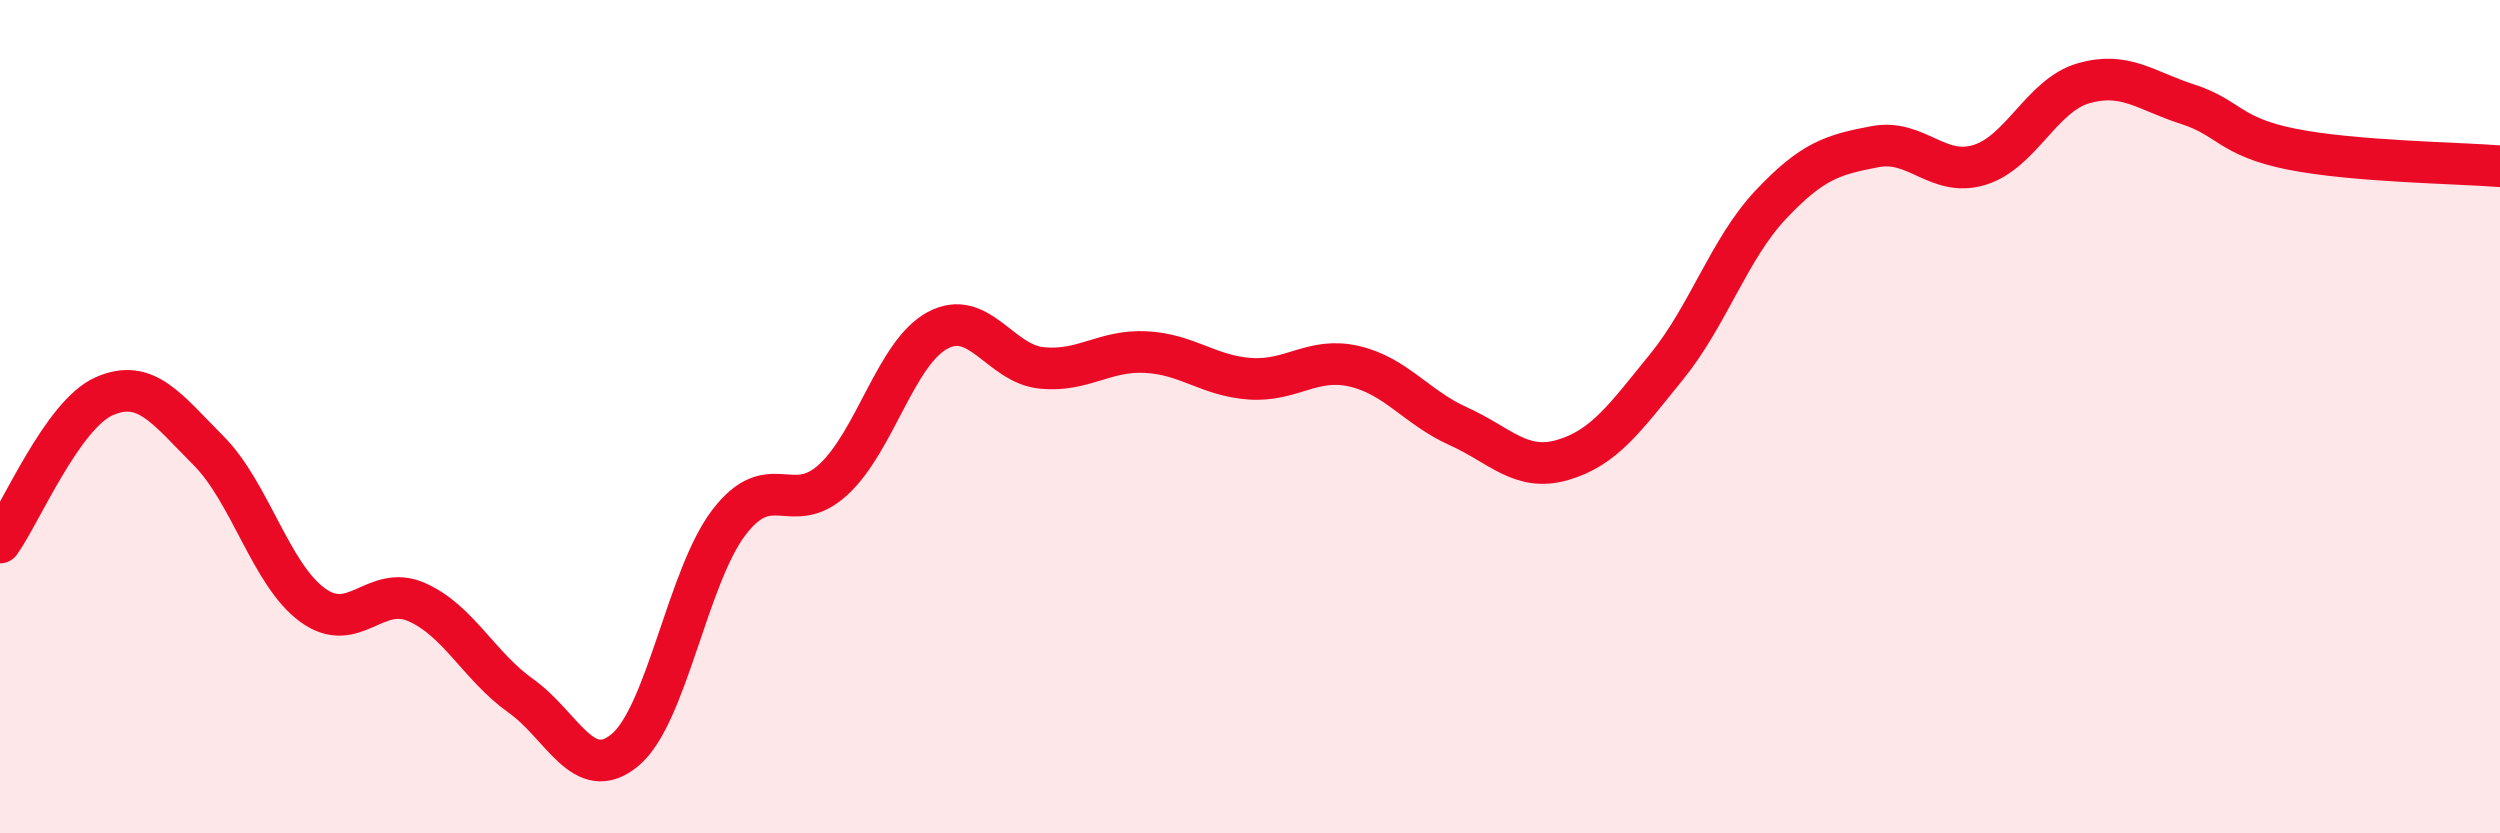 
    <svg width="60" height="20" viewBox="0 0 60 20" xmlns="http://www.w3.org/2000/svg">
      <path
        d="M 0,13.02 C 0.5,12.32 1.5,9.95 2.5,9.51 C 3.5,9.07 4,9.81 5,10.81 C 6,11.81 6.5,13.79 7.5,14.52 C 8.5,15.25 9,14.01 10,14.45 C 11,14.89 11.5,15.99 12.5,16.7 C 13.5,17.41 14,18.83 15,18 C 16,17.17 16.5,13.83 17.5,12.53 C 18.5,11.23 19,12.43 20,11.51 C 21,10.59 21.5,8.47 22.5,7.93 C 23.5,7.39 24,8.73 25,8.83 C 26,8.93 26.5,8.4 27.5,8.45 C 28.5,8.5 29,9.02 30,9.09 C 31,9.16 31.5,8.56 32.5,8.79 C 33.5,9.02 34,9.78 35,10.23 C 36,10.68 36.5,11.33 37.5,11.04 C 38.5,10.75 39,10.03 40,8.8 C 41,7.57 41.5,5.97 42.5,4.91 C 43.5,3.85 44,3.71 45,3.52 C 46,3.33 46.5,4.26 47.5,3.96 C 48.5,3.66 49,2.29 50,2 C 51,1.71 51.5,2.18 52.5,2.5 C 53.5,2.82 53.5,3.28 55,3.58 C 56.5,3.88 59,3.91 60,3.99L60 20L0 20Z"
        fill="#EB0A25"
        opacity="0.1"
        stroke-linecap="round"
        stroke-linejoin="round"
      />
      <path
        d="M 0,13.02 C 0.5,12.32 1.5,9.95 2.5,9.51 C 3.5,9.07 4,9.81 5,10.81 C 6,11.81 6.5,13.79 7.5,14.52 C 8.5,15.25 9,14.01 10,14.45 C 11,14.89 11.5,15.99 12.5,16.7 C 13.5,17.41 14,18.83 15,18 C 16,17.17 16.5,13.83 17.5,12.53 C 18.5,11.23 19,12.43 20,11.51 C 21,10.59 21.5,8.47 22.5,7.93 C 23.5,7.39 24,8.73 25,8.83 C 26,8.93 26.5,8.4 27.5,8.45 C 28.5,8.5 29,9.02 30,9.09 C 31,9.16 31.5,8.56 32.5,8.79 C 33.5,9.02 34,9.78 35,10.23 C 36,10.68 36.5,11.33 37.5,11.04 C 38.5,10.75 39,10.03 40,8.8 C 41,7.57 41.5,5.97 42.5,4.91 C 43.5,3.85 44,3.71 45,3.52 C 46,3.33 46.5,4.26 47.5,3.96 C 48.5,3.66 49,2.29 50,2 C 51,1.71 51.5,2.18 52.5,2.5 C 53.5,2.82 53.5,3.28 55,3.58 C 56.5,3.88 59,3.91 60,3.99"
        stroke="#EB0A25"
        stroke-width="1"
        fill="none"
        stroke-linecap="round"
        stroke-linejoin="round"
      />
    </svg>
  
